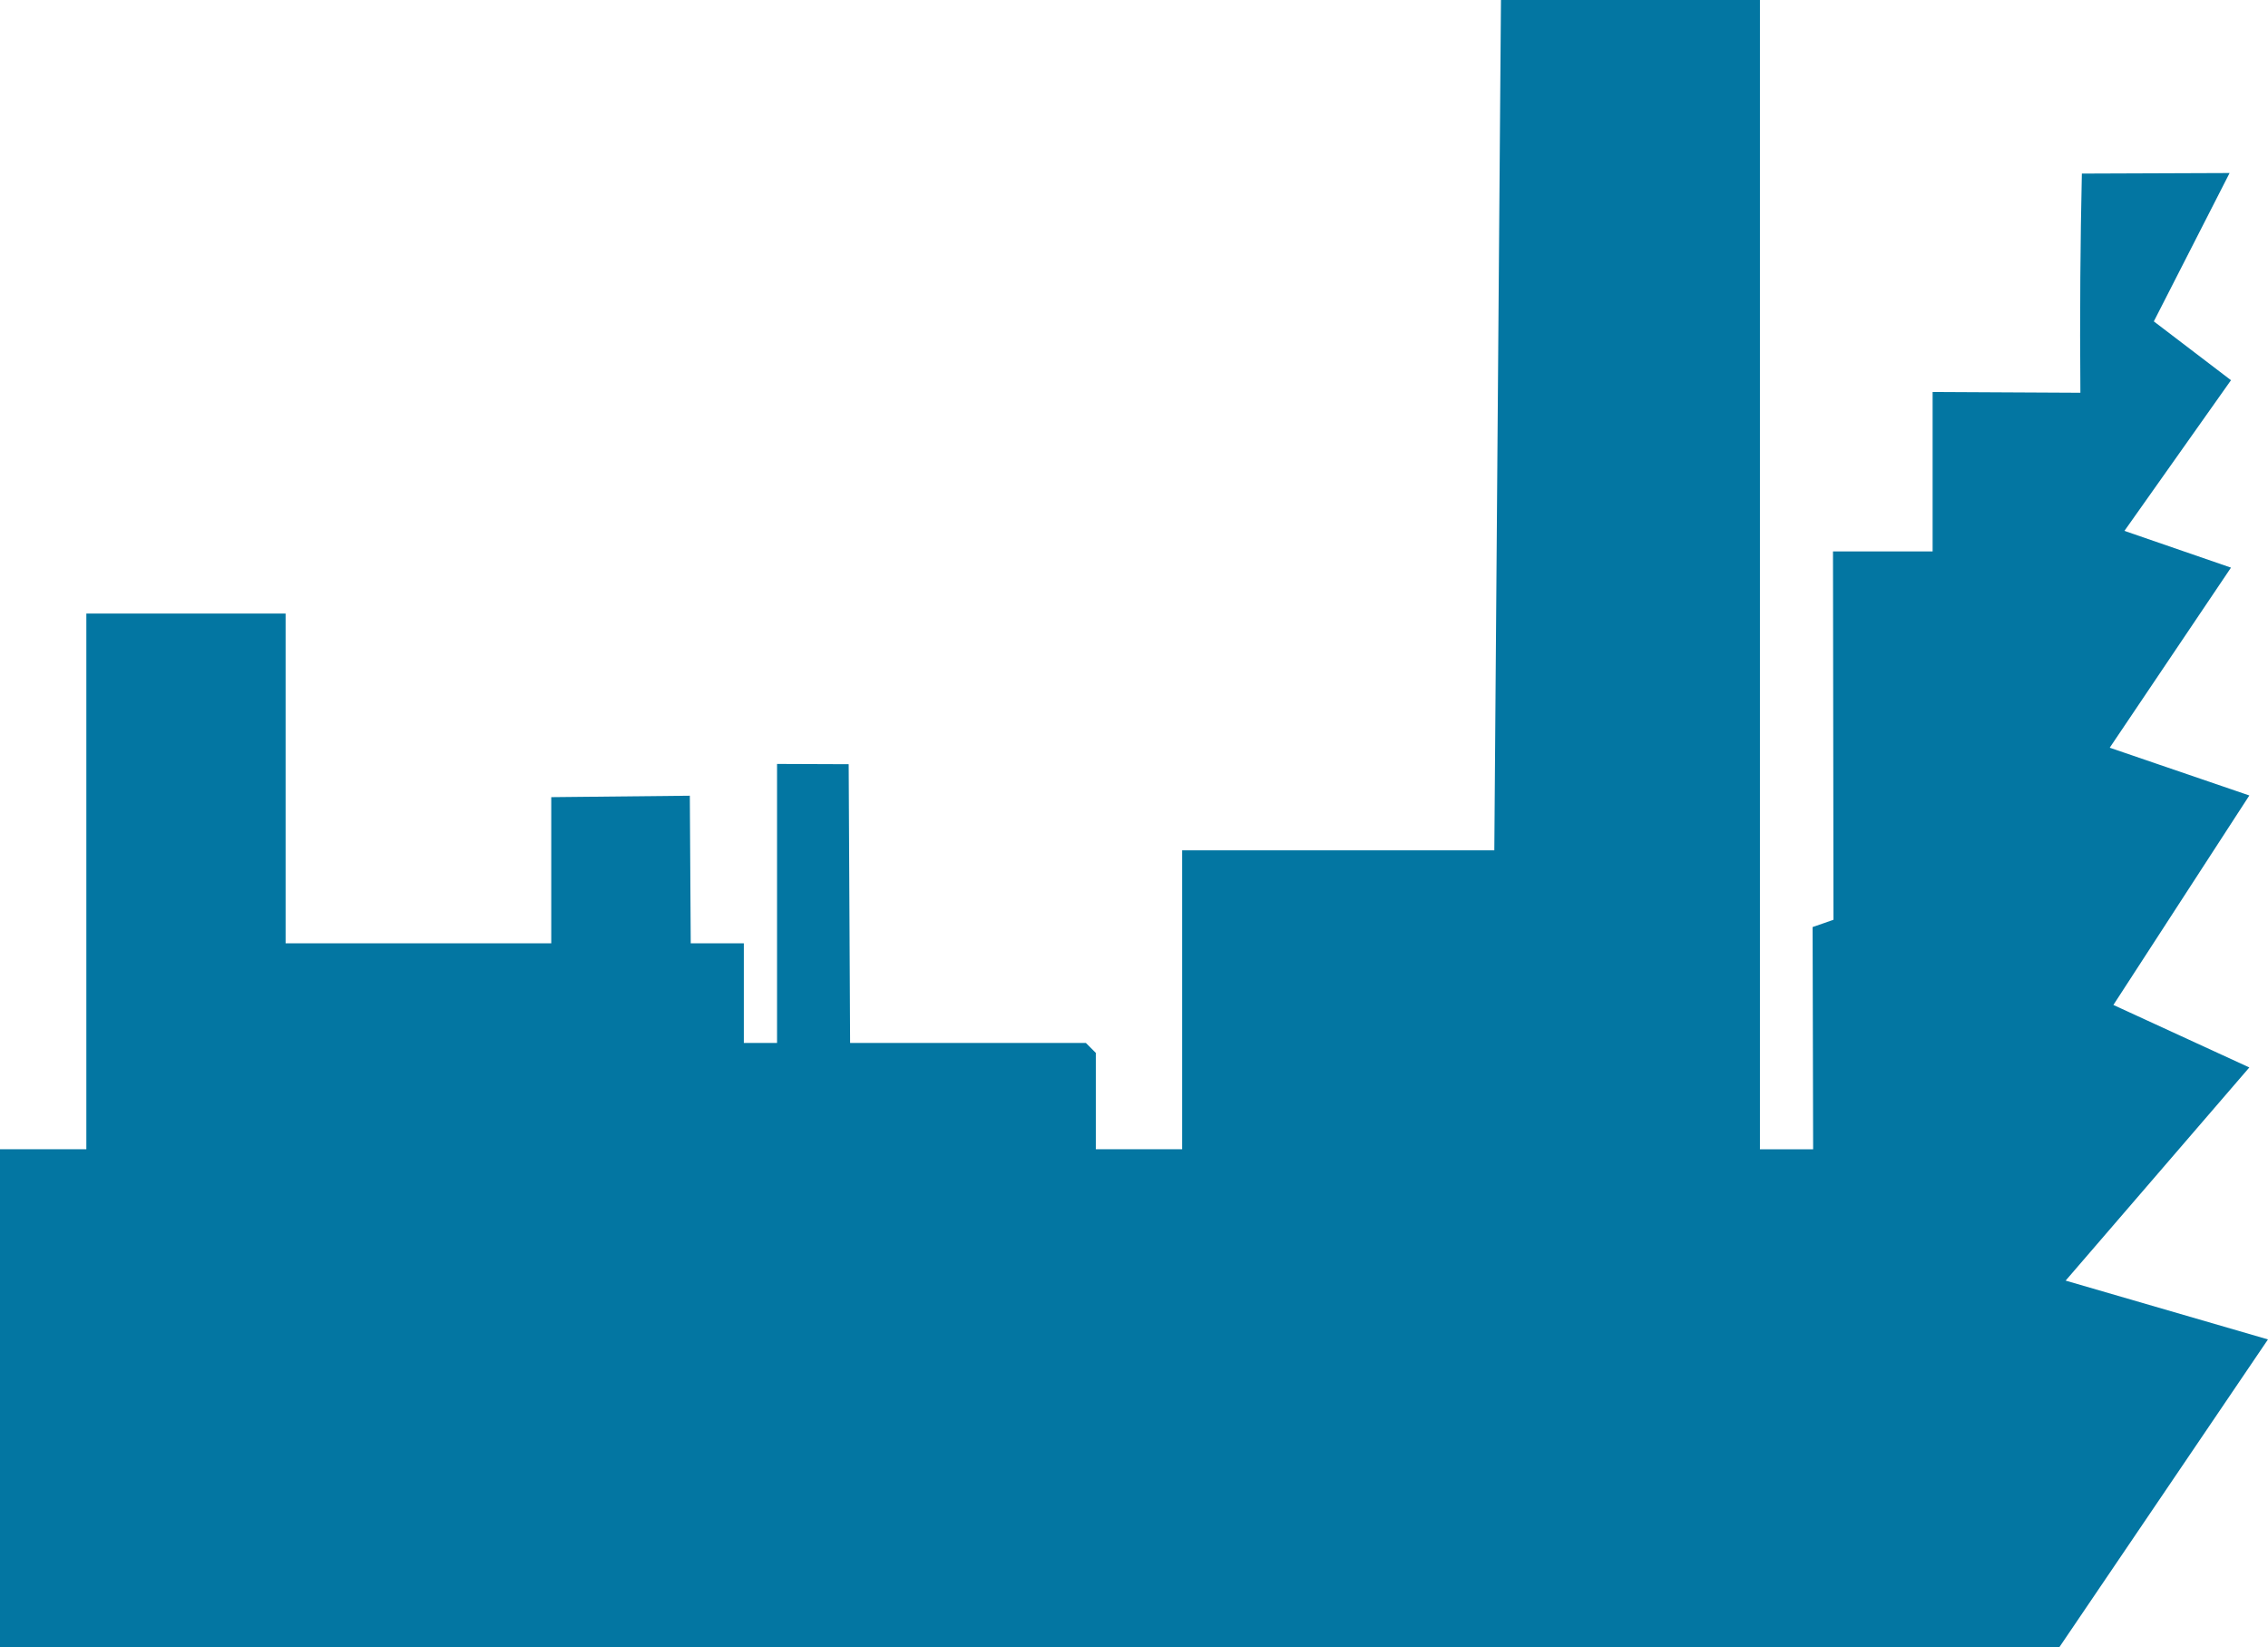 <?xml version="1.0" encoding="UTF-8"?> <svg xmlns="http://www.w3.org/2000/svg" viewBox="0 0 647.00 469.85" data-guides="{&quot;vertical&quot;:[],&quot;horizontal&quot;:[]}"><path fill="rgb(3, 118, 162)" stroke="none" fill-opacity="1" stroke-width="1" stroke-opacity="1" class="cls-4" id="tSvg13e6120a2b8" title="Path 16" d="M589.271 365.228C606.74 344.964 624.208 324.699 641.677 304.435C628.749 298.495 615.822 292.554 602.894 286.614C615.822 266.699 628.749 246.784 641.677 226.868C628.4 222.327 615.123 217.786 601.847 213.246C613.378 196.126 624.91 179.006 636.442 161.887C626.309 158.393 616.177 154.899 606.045 151.405C616.177 137.082 626.309 122.758 636.442 108.434C629.105 102.842 621.769 97.251 614.432 91.66C621.635 77.555 628.839 63.45 636.043 49.346C621.991 49.396 607.94 49.456 593.898 49.505C593.679 59.239 593.529 69.112 593.46 79.094C593.38 90.214 593.38 101.194 593.48 112.014C579.428 111.941 565.377 111.868 551.325 111.794C551.325 126.949 551.325 142.104 551.325 157.259C541.851 157.259 532.377 157.259 522.903 157.259C522.95 192.28 522.996 227.3 523.043 262.321C521.058 263.012 519.074 263.704 517.089 264.395C517.139 285.524 517.189 306.652 517.239 327.781C512.18 327.781 507.12 327.781 502.061 327.781C502.061 218.521 502.061 109.261 502.061 0.002C502.061 0.002 428.184 0.002 428.184 0.002C427.552 80.836 426.921 161.671 426.289 242.505C396.607 242.505 366.925 242.505 337.243 242.505C337.243 270.924 337.243 299.342 337.243 327.761C329.033 327.761 320.822 327.761 312.611 327.761C312.611 318.603 312.611 309.445 312.611 300.286C311.664 299.339 310.716 298.392 309.769 297.444C287.351 297.444 264.932 297.444 242.514 297.444C242.374 270.947 242.244 244.45 242.105 217.953C235.294 217.933 228.482 217.903 221.671 217.873C221.671 244.397 221.671 270.921 221.671 297.444C218.513 297.444 215.355 297.444 212.197 297.444C212.197 287.974 212.197 278.503 212.197 269.032C207.148 269.032 202.098 269.032 197.049 269.032C196.959 255.001 196.879 240.97 196.789 226.938C183.616 227.068 170.432 227.207 157.258 227.347C157.258 241.242 157.258 255.137 157.258 269.032C131.997 269.032 106.737 269.032 81.476 269.032C81.476 237.682 81.476 206.331 81.476 174.981C62.528 174.981 43.58 174.981 24.632 174.981C24.632 225.907 24.632 276.834 24.632 327.761C16.422 327.761 8.211 327.761 0 327.761C0 375.124 0 422.487 0 469.851C195.809 469.851 391.617 469.851 587.426 469.851C607.282 440.568 627.137 411.285 646.992 382.002C627.752 376.411 608.512 370.819 589.271 365.228Z"></path><defs></defs></svg> 